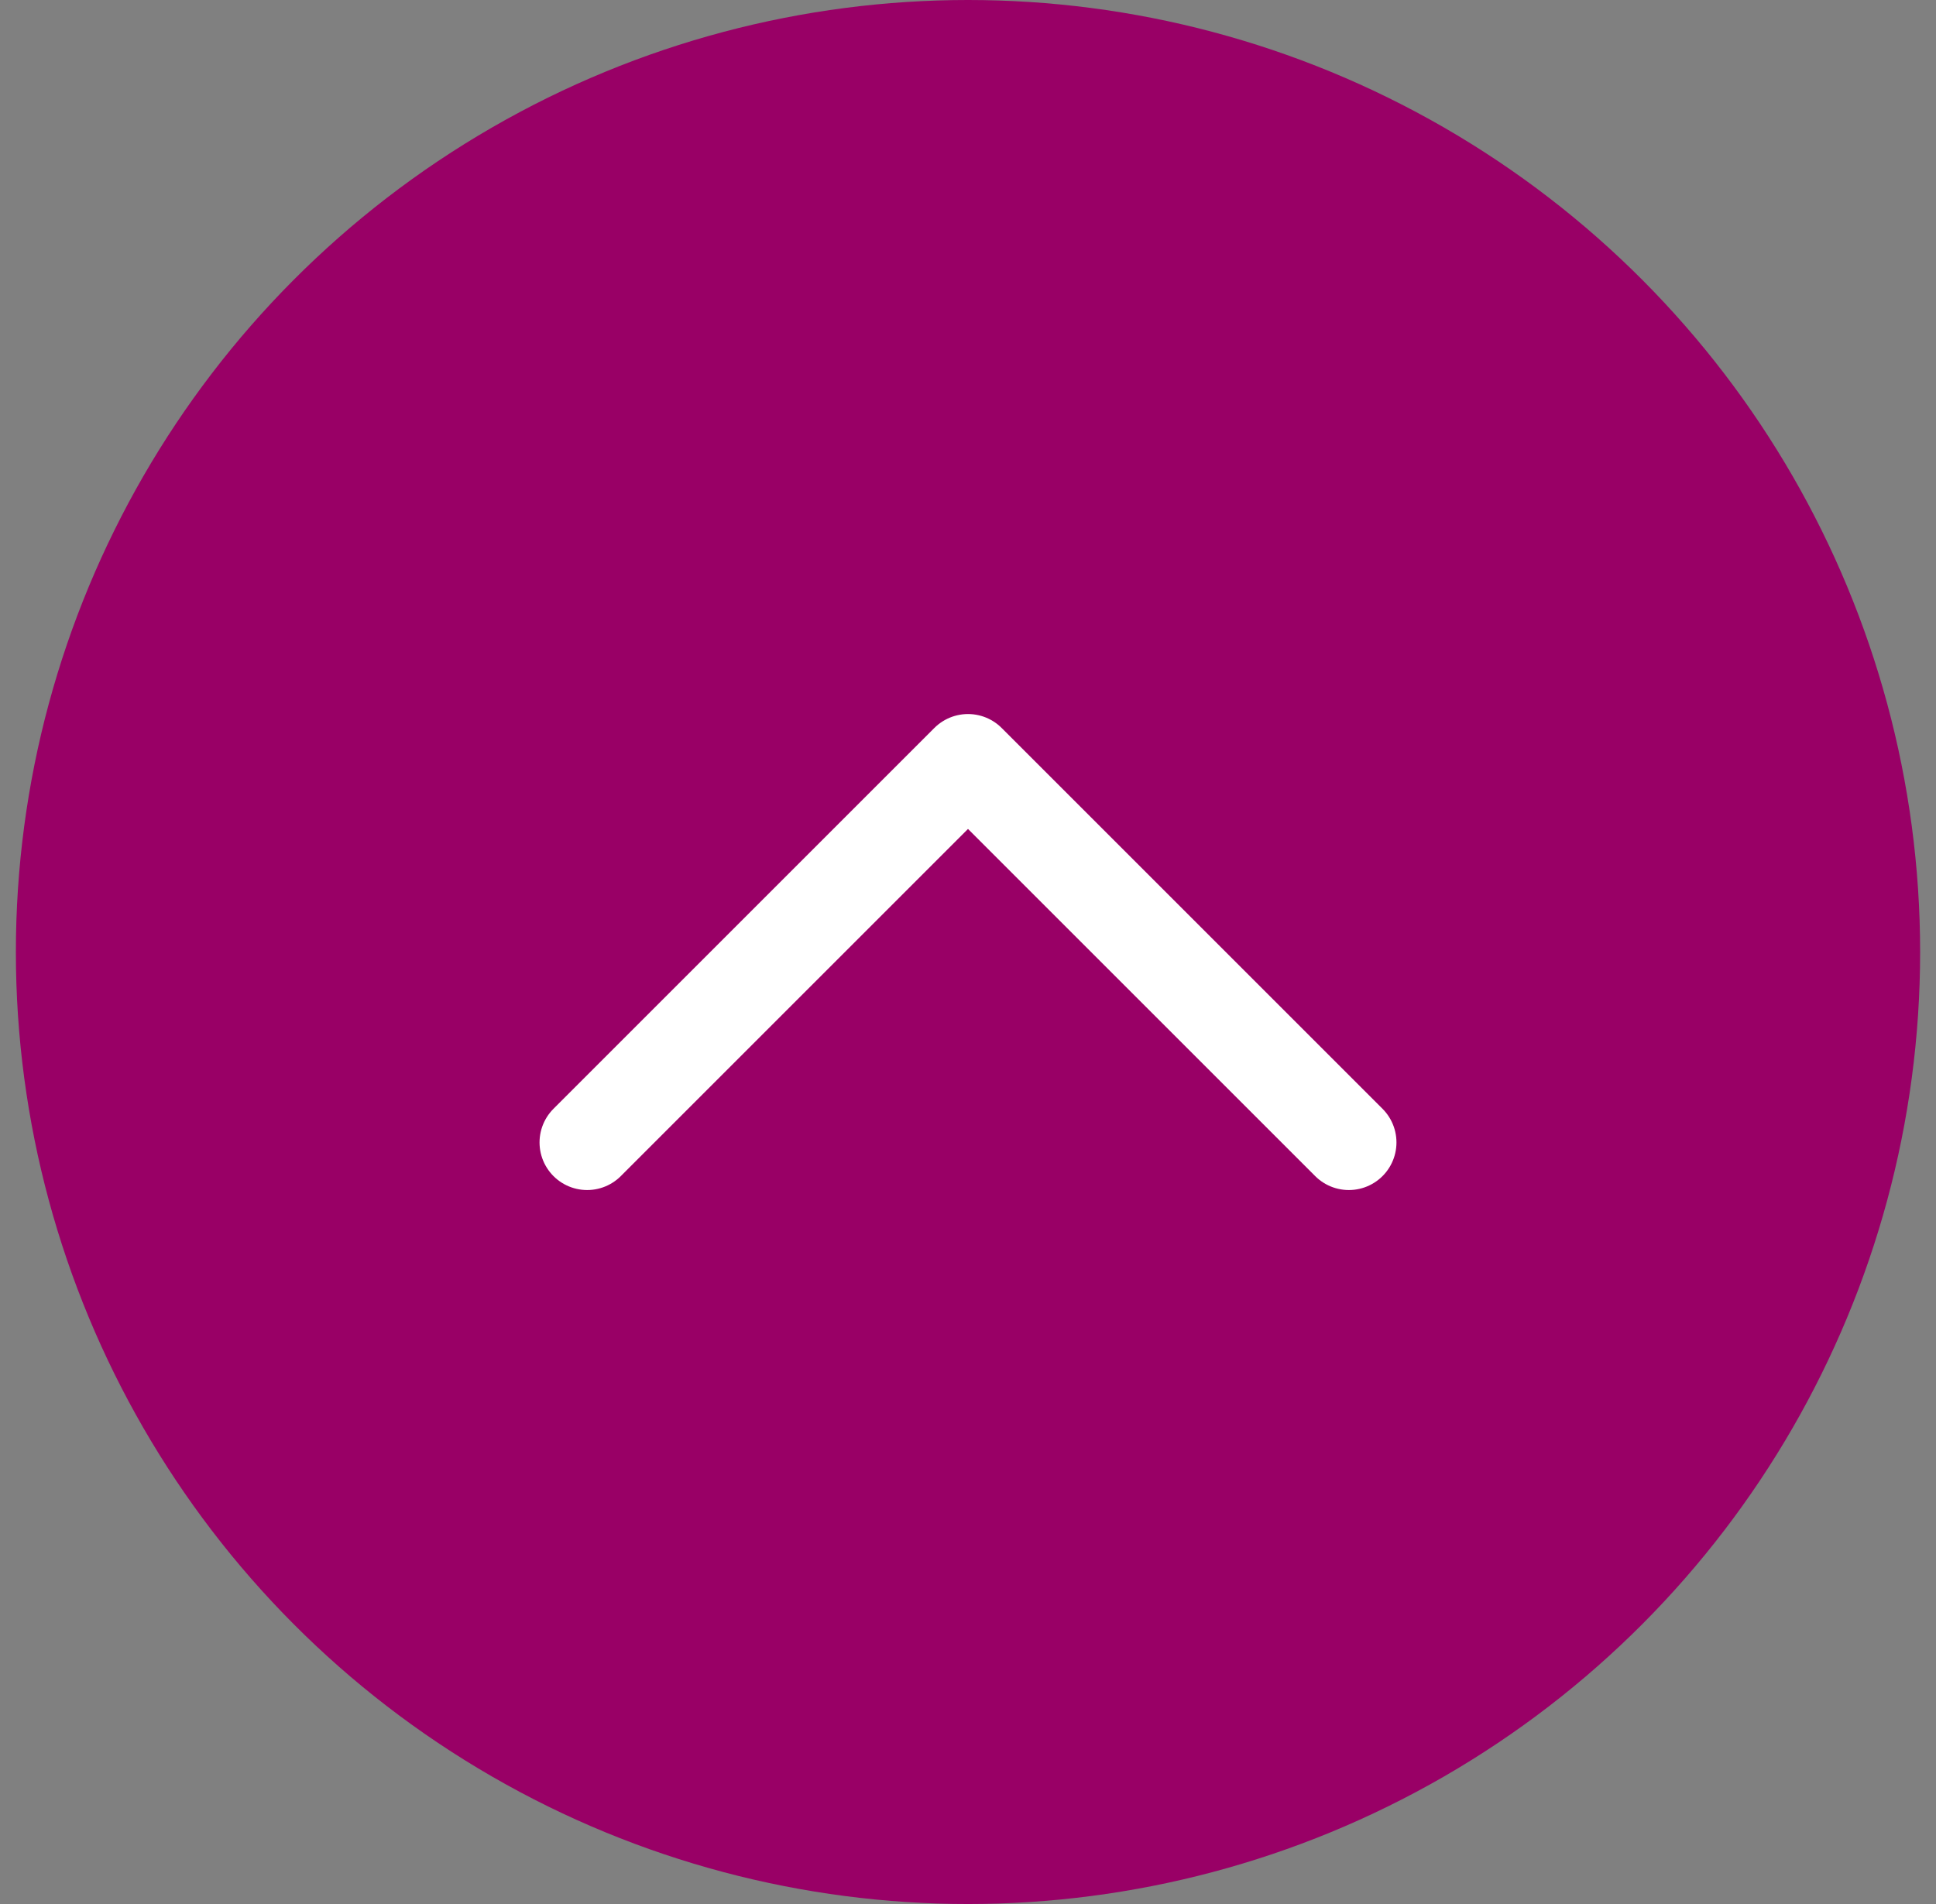 <svg width="61" height="60" viewBox="0 0 61 60" fill="none" xmlns="http://www.w3.org/2000/svg">
<rect x="0" y="0" width="61" height="60" fill="#808080" stroke="none"/>
<circle cx="30.5" cy="30" r="28.5" fill="#990066" stroke="#990066" stroke-width="3"/>
<path d="M42.5 36.001L30.5 24.001L18.5 36.001" stroke="white" stroke-width="3" stroke-linecap="round" stroke-linejoin="round"/>
</svg>
